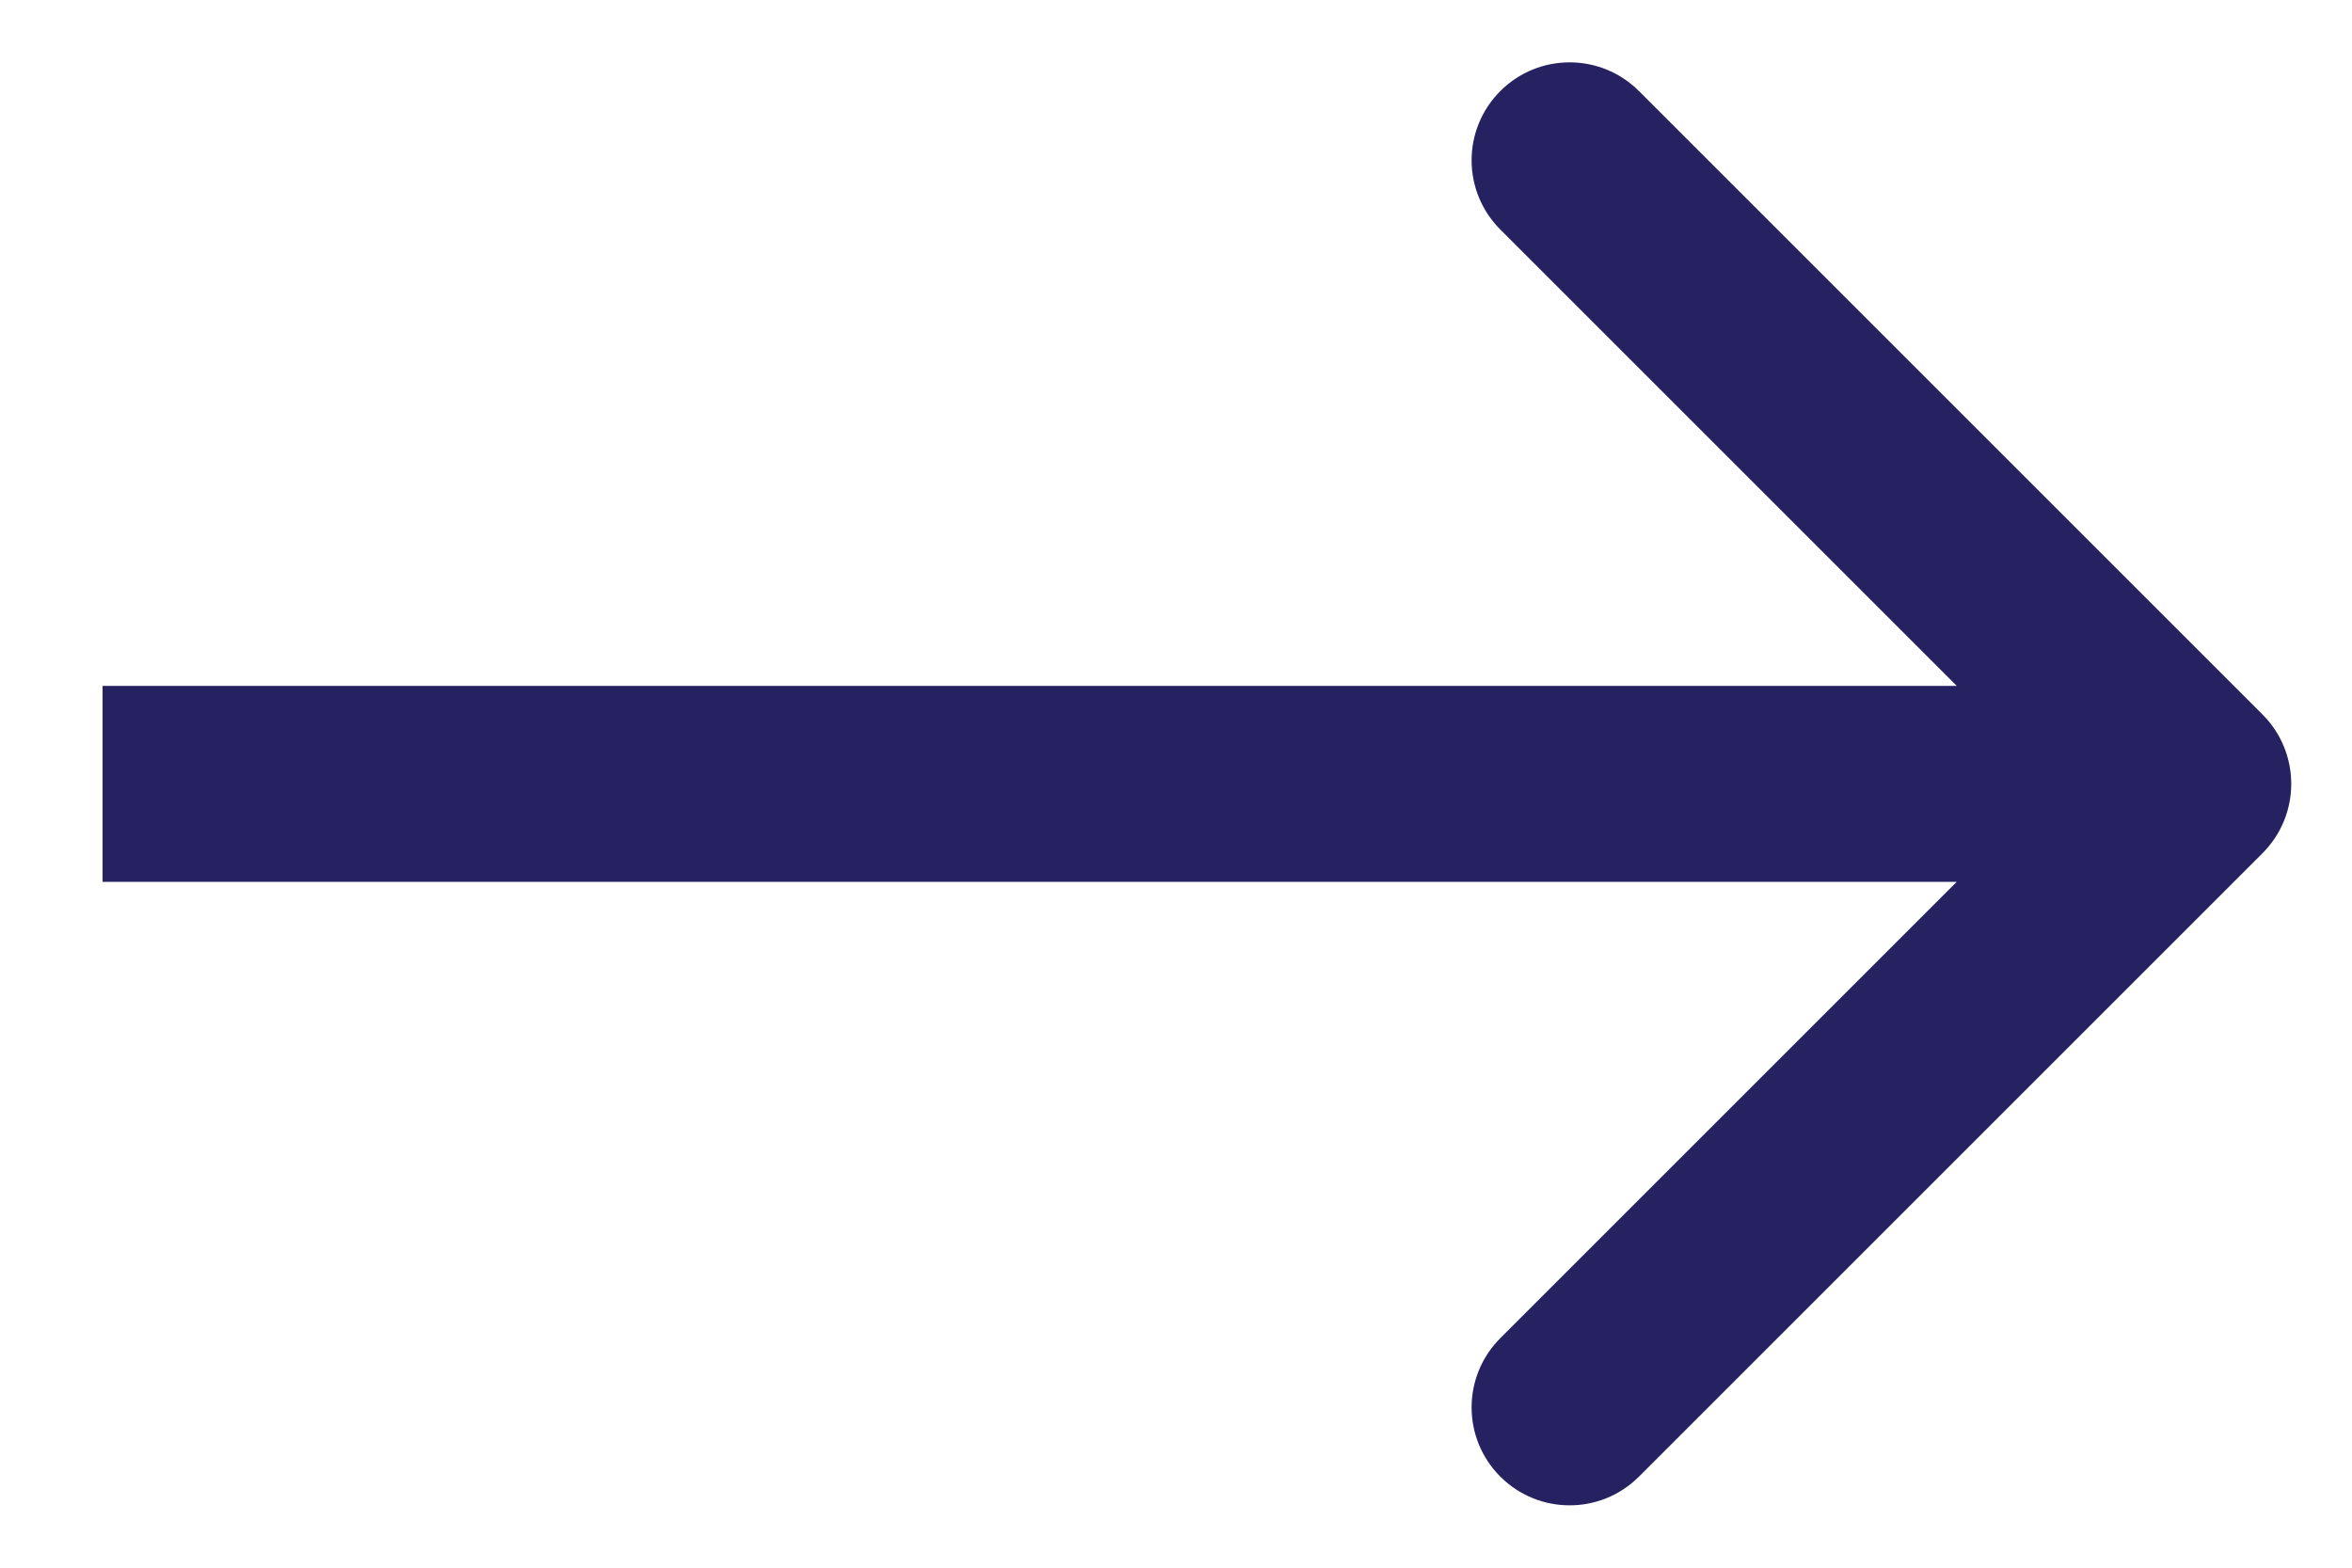 <svg width="18" height="12" viewBox="0 0 18 12" fill="none" xmlns="http://www.w3.org/2000/svg">
<path d="M17.316 6.53C17.608 6.237 17.608 5.763 17.316 5.47L12.543 0.697C12.25 0.404 11.775 0.404 11.482 0.697C11.189 0.99 11.189 1.464 11.482 1.757L15.725 6L11.482 10.243C11.189 10.536 11.189 11.01 11.482 11.303C11.775 11.596 12.25 11.596 12.543 11.303L17.316 6.53ZM0.785 6.75H16.785V5.25H0.785V6.75Z" fill="#262262"/>
</svg>
